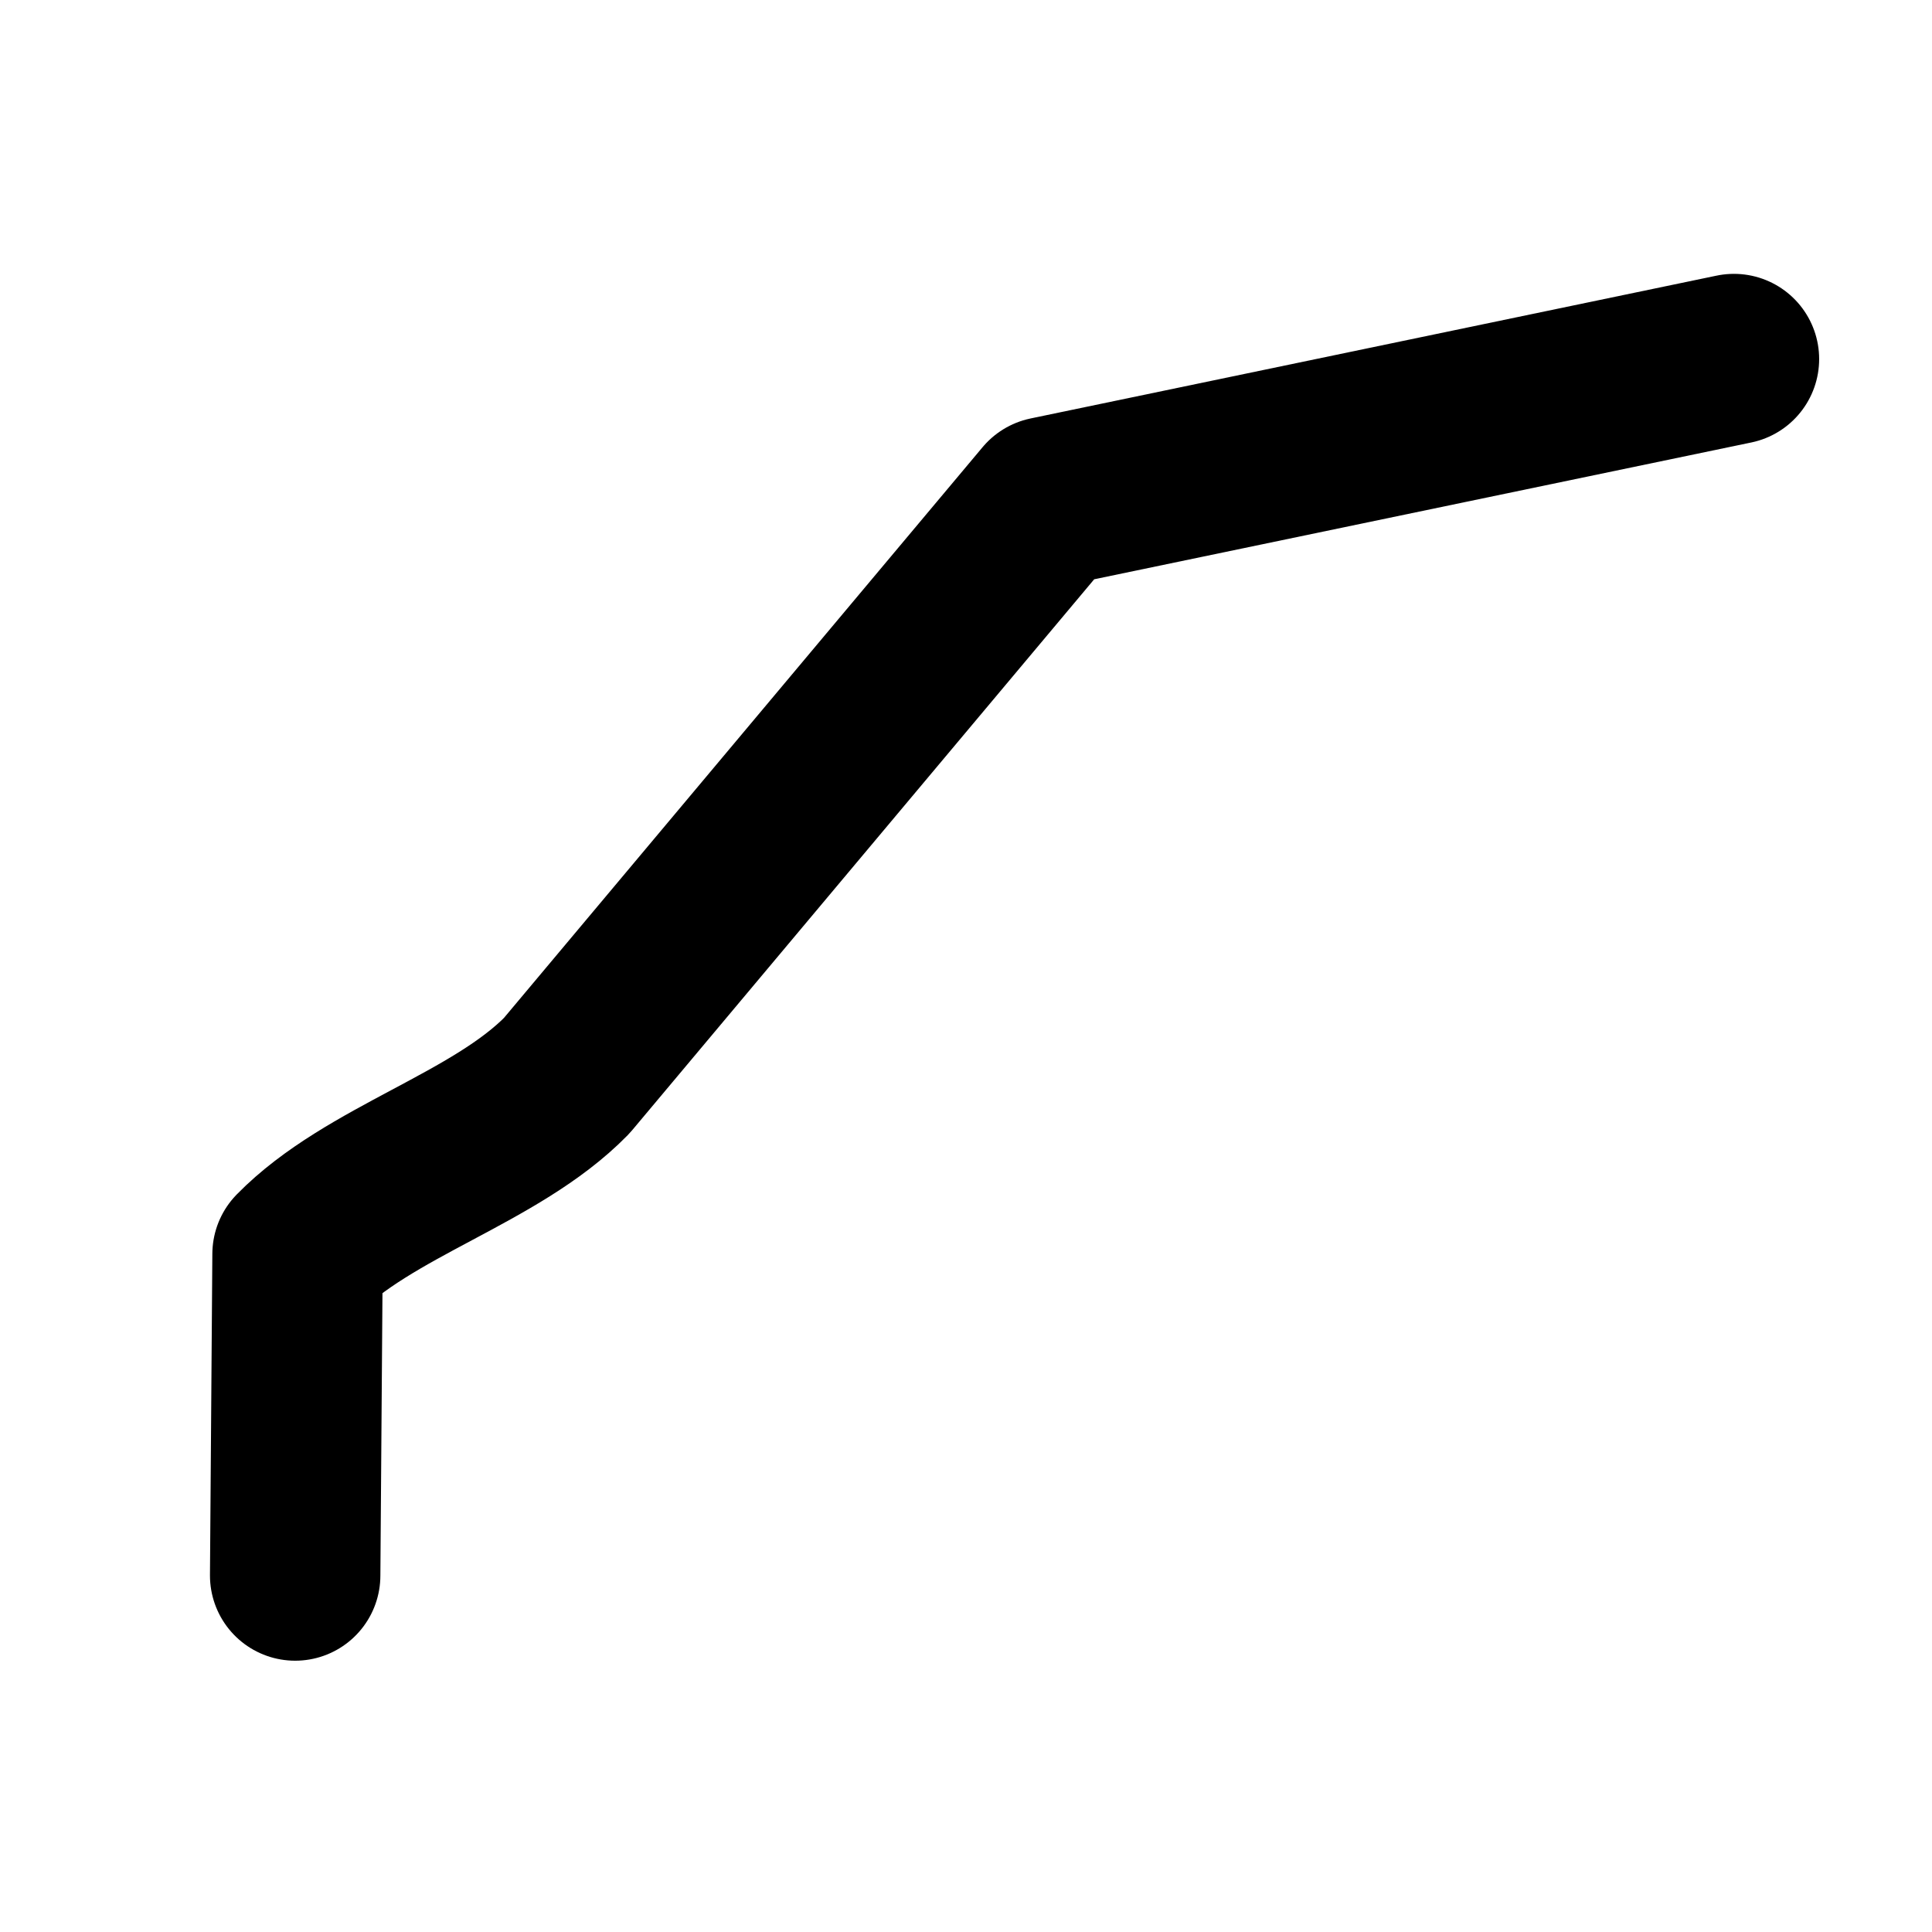 <svg width="756" height="756" xmlns="http://www.w3.org/2000/svg" xmlns:xlink="http://www.w3.org/1999/xlink"
     overflow="hidden">
    <g>
        <rect x="0" y="0" width="756" height="756" fill="#FFFFFF"/>
        <path
            d="M115.5 616.5C115.811 574.582 116.121 532.664 116.432 490.747 144.396 462.189 193.798 449.467 221.762 420.909L410.05 196.39 678.5 140.5"
            stroke="currentColor" stroke-width="66.681" stroke-linecap="round" stroke-linejoin="round"
            stroke-miterlimit="10" fill="none" fill-rule="evenodd"/>
    </g>
</svg>
